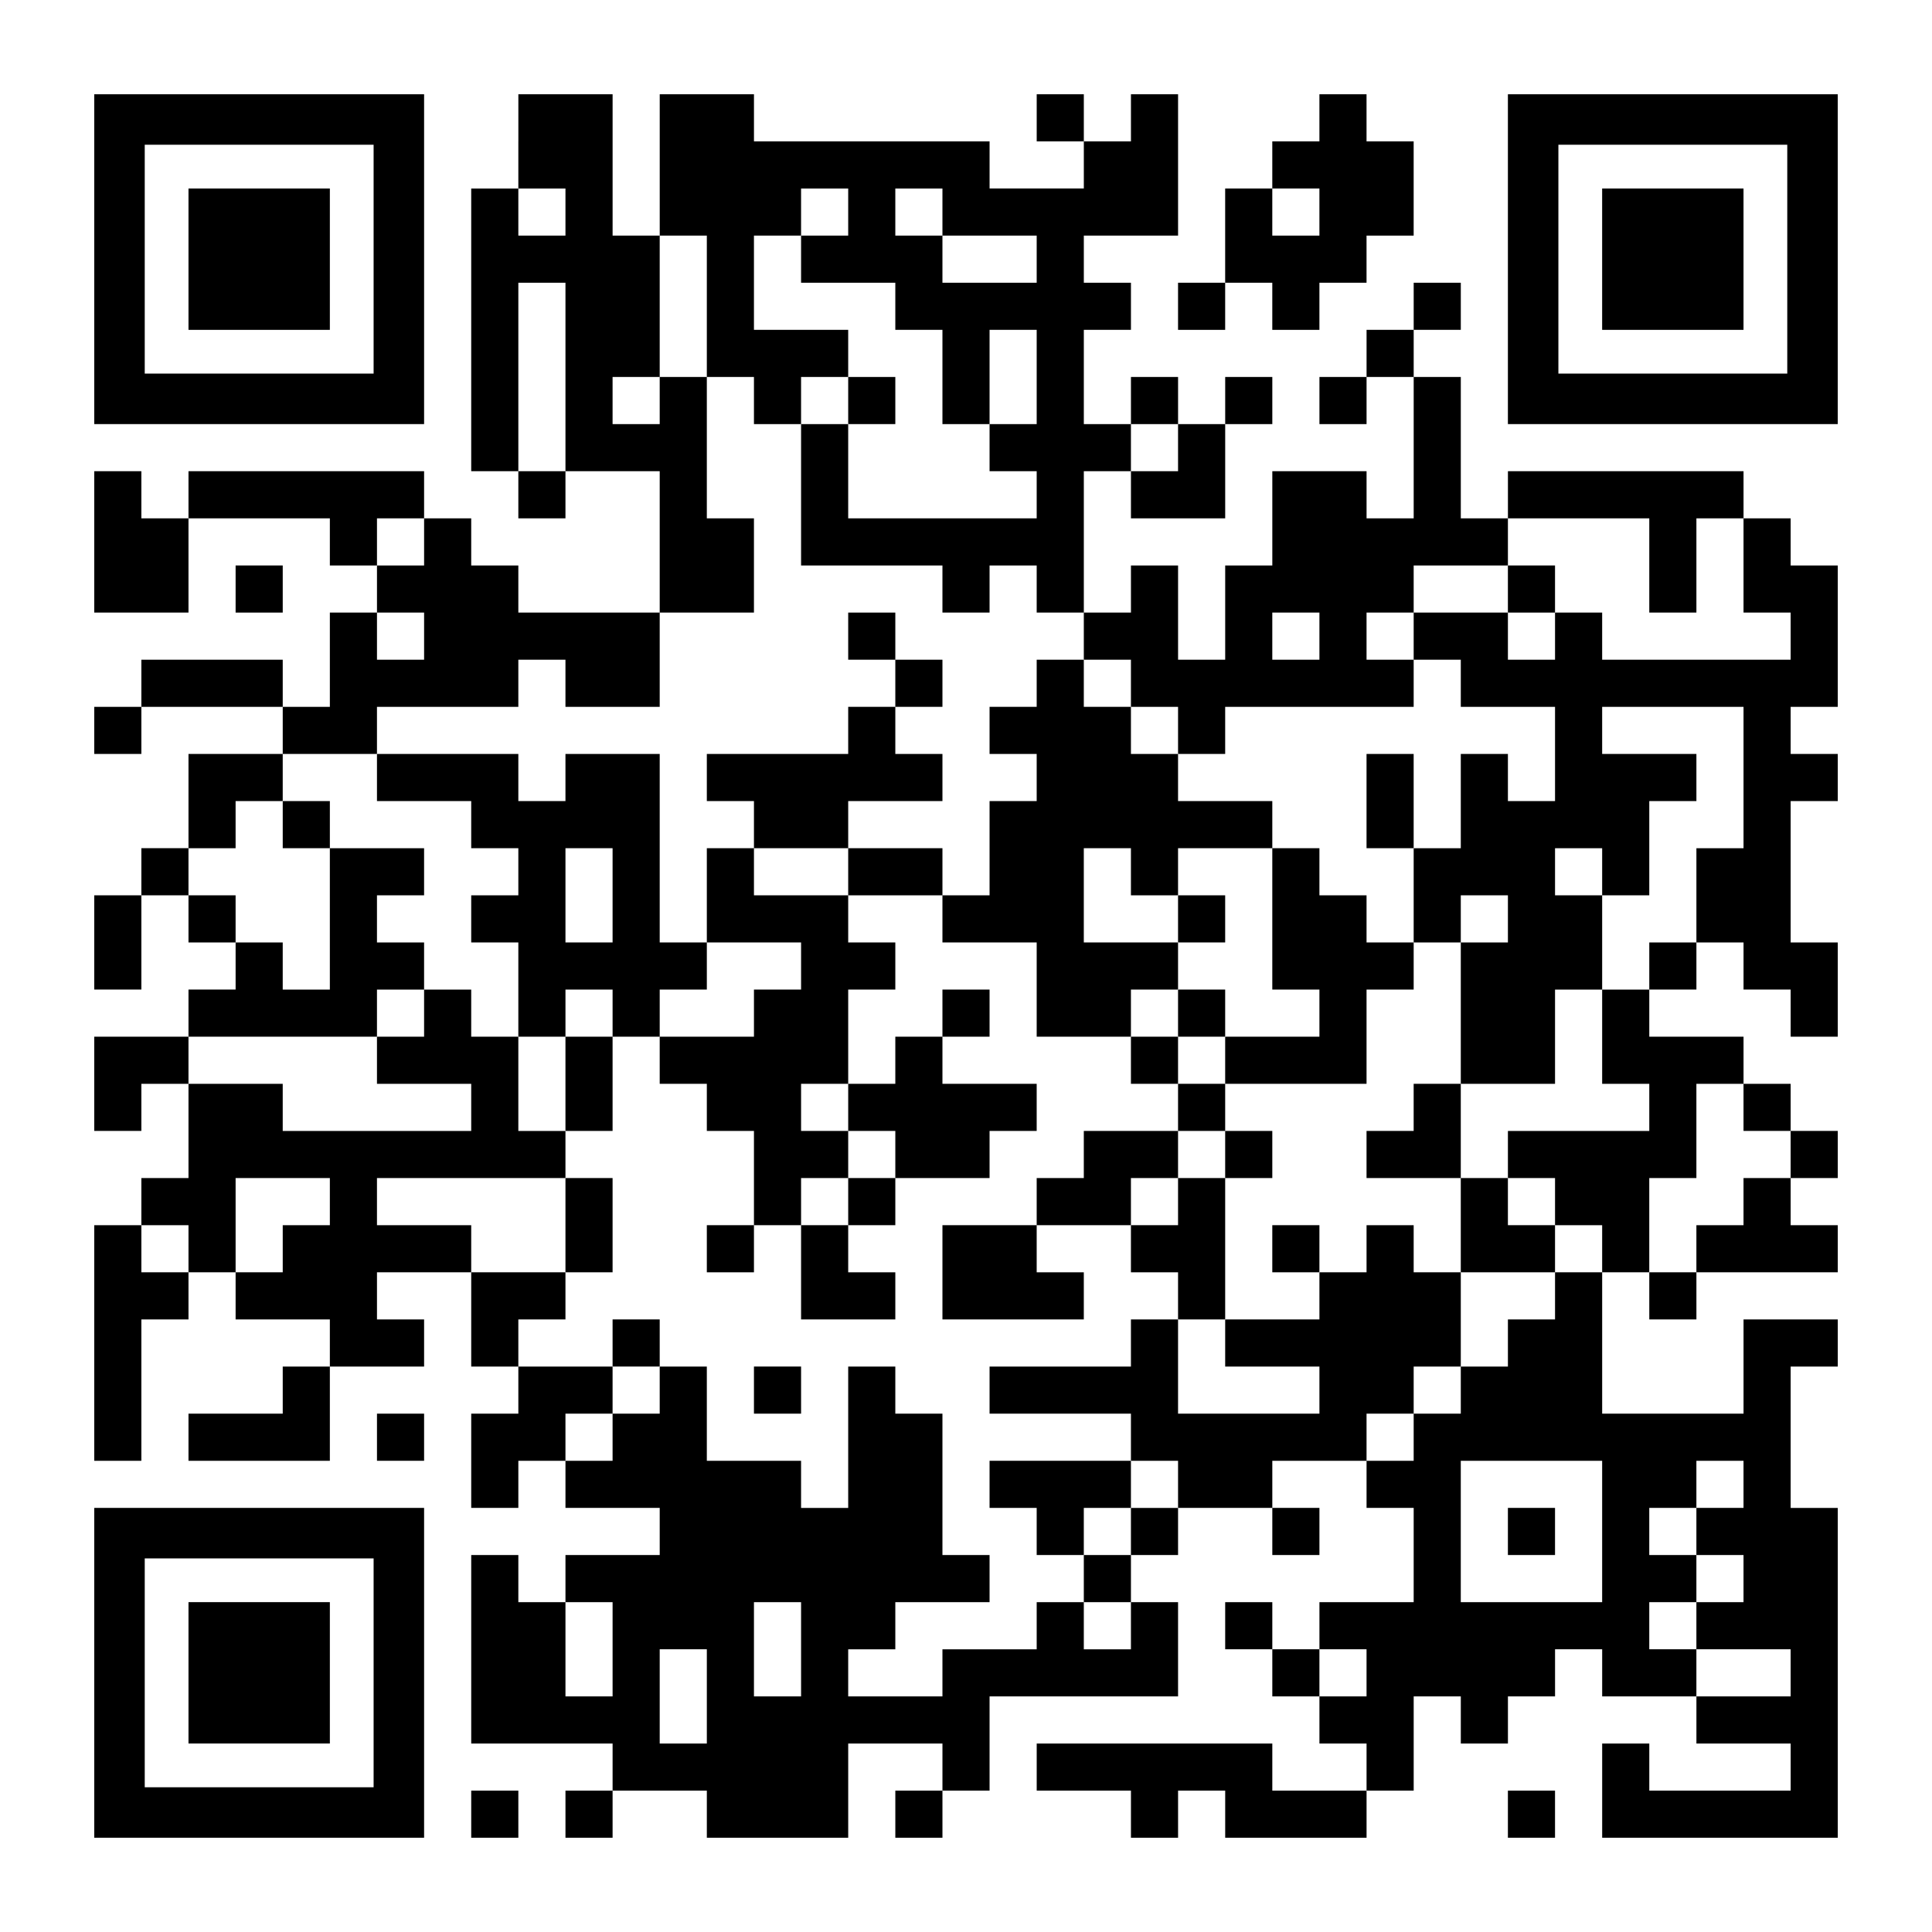 <?xml version="1.0" encoding="UTF-8" standalone="yes"?>
<svg version="1.0" xmlns="http://www.w3.org/2000/svg" width="1148px" height="1148px" viewBox="0 0 1148 1148" preserveAspectRatio="xMidYMid meet">
  <g transform="translate(0,1148) scale(0.1,-0.1)" fill="#000000" stroke="none">
    <path d="M560 9940 l0 -980 980 0 980 0 0 980 0 980 -980 0 -980 0 0 -980z
m1660 0 l0 -680 -680 0 -680 0 0 680 0 680 680 0 680 0 0 -680z"/>
    <path d="M1120 9940 l0 -420 420 0 420 0 0 420 0 420 -420 0 -420 0 0 -420z"/>
    <path d="M3080 10640 l0 -280 -140 0 -140 0 0 -840 0 -840 140 0 140 0 0 -140
0 -140 140 0 140 0 0 140 0 140 280 0 280 0 0 -420 0 -420 -420 0 -420 0 0
140 0 140 -140 0 -140 0 0 140 0 140 -140 0 -140 0 0 140 0 140 -700 0 -700 0
0 -140 0 -140 -140 0 -140 0 0 140 0 140 -140 0 -140 0 0 -420 0 -420 280 0
280 0 0 280 0 280 420 0 420 0 0 -140 0 -140 140 0 140 0 0 -140 0 -140 -140
0 -140 0 0 -280 0 -280 -140 0 -140 0 0 140 0 140 -420 0 -420 0 0 -140 0
-140 -140 0 -140 0 0 -140 0 -140 140 0 140 0 0 140 0 140 420 0 420 0 0 -140
0 -140 -280 0 -280 0 0 -280 0 -280 -140 0 -140 0 0 -140 0 -140 -140 0 -140
0 0 -280 0 -280 140 0 140 0 0 280 0 280 140 0 140 0 0 -140 0 -140 140 0 140
0 0 -140 0 -140 -140 0 -140 0 0 -140 0 -140 -280 0 -280 0 0 -280 0 -280 140
0 140 0 0 140 0 140 140 0 140 0 0 -280 0 -280 -140 0 -140 0 0 -140 0 -140
-140 0 -140 0 0 -700 0 -700 140 0 140 0 0 420 0 420 140 0 140 0 0 140 0 140
140 0 140 0 0 -140 0 -140 280 0 280 0 0 -140 0 -140 -140 0 -140 0 0 -140 0
-140 -280 0 -280 0 0 -140 0 -140 420 0 420 0 0 280 0 280 280 0 280 0 0 140
0 140 -140 0 -140 0 0 140 0 140 280 0 280 0 0 -280 0 -280 140 0 140 0 0
-140 0 -140 -140 0 -140 0 0 -280 0 -280 140 0 140 0 0 140 0 140 140 0 140 0
0 -140 0 -140 280 0 280 0 0 -140 0 -140 -280 0 -280 0 0 -140 0 -140 -140 0
-140 0 0 140 0 140 -140 0 -140 0 0 -560 0 -560 420 0 420 0 0 -140 0 -140
-140 0 -140 0 0 -140 0 -140 140 0 140 0 0 140 0 140 280 0 280 0 0 -140 0
-140 420 0 420 0 0 280 0 280 280 0 280 0 0 -140 0 -140 -140 0 -140 0 0 -140
0 -140 140 0 140 0 0 140 0 140 140 0 140 0 0 280 0 280 560 0 560 0 0 280 0
280 -140 0 -140 0 0 140 0 140 140 0 140 0 0 140 0 140 280 0 280 0 0 -140 0
-140 140 0 140 0 0 140 0 140 -140 0 -140 0 0 140 0 140 280 0 280 0 0 -140 0
-140 140 0 140 0 0 -280 0 -280 -280 0 -280 0 0 -140 0 -140 -140 0 -140 0 0
140 0 140 -140 0 -140 0 0 -140 0 -140 140 0 140 0 0 -140 0 -140 140 0 140 0
0 -140 0 -140 140 0 140 0 0 -140 0 -140 -280 0 -280 0 0 140 0 140 -700 0
-700 0 0 -140 0 -140 280 0 280 0 0 -140 0 -140 140 0 140 0 0 140 0 140 140
0 140 0 0 -140 0 -140 420 0 420 0 0 140 0 140 140 0 140 0 0 280 0 280 140 0
140 0 0 -140 0 -140 140 0 140 0 0 140 0 140 140 0 140 0 0 140 0 140 140 0
140 0 0 -140 0 -140 280 0 280 0 0 -140 0 -140 280 0 280 0 0 -140 0 -140
-420 0 -420 0 0 140 0 140 -140 0 -140 0 0 -280 0 -280 700 0 700 0 0 980 0
980 -140 0 -140 0 0 420 0 420 140 0 140 0 0 140 0 140 -280 0 -280 0 0 -280
0 -280 -420 0 -420 0 0 420 0 420 140 0 140 0 0 -140 0 -140 140 0 140 0 0
140 0 140 420 0 420 0 0 140 0 140 -140 0 -140 0 0 140 0 140 140 0 140 0 0
140 0 140 -140 0 -140 0 0 140 0 140 -140 0 -140 0 0 140 0 140 -280 0 -280 0
0 140 0 140 140 0 140 0 0 140 0 140 140 0 140 0 0 -140 0 -140 140 0 140 0 0
-140 0 -140 140 0 140 0 0 280 0 280 -140 0 -140 0 0 420 0 420 140 0 140 0 0
140 0 140 -140 0 -140 0 0 140 0 140 140 0 140 0 0 420 0 420 -140 0 -140 0 0
140 0 140 -140 0 -140 0 0 140 0 140 -700 0 -700 0 0 -140 0 -140 -140 0 -140
0 0 420 0 420 -140 0 -140 0 0 140 0 140 140 0 140 0 0 140 0 140 -140 0 -140
0 0 -140 0 -140 -140 0 -140 0 0 -140 0 -140 -140 0 -140 0 0 -140 0 -140 140
0 140 0 0 140 0 140 140 0 140 0 0 -420 0 -420 -140 0 -140 0 0 140 0 140
-280 0 -280 0 0 -280 0 -280 -140 0 -140 0 0 -280 0 -280 -140 0 -140 0 0 280
0 280 -140 0 -140 0 0 -140 0 -140 -140 0 -140 0 0 420 0 420 140 0 140 0 0
-140 0 -140 280 0 280 0 0 280 0 280 140 0 140 0 0 140 0 140 -140 0 -140 0 0
-140 0 -140 -140 0 -140 0 0 140 0 140 -140 0 -140 0 0 -140 0 -140 -140 0
-140 0 0 280 0 280 140 0 140 0 0 140 0 140 -140 0 -140 0 0 140 0 140 280 0
280 0 0 420 0 420 -140 0 -140 0 0 -140 0 -140 -140 0 -140 0 0 140 0 140
-140 0 -140 0 0 -140 0 -140 140 0 140 0 0 -140 0 -140 -280 0 -280 0 0 140 0
140 -700 0 -700 0 0 140 0 140 -280 0 -280 0 0 -420 0 -420 -140 0 -140 0 0
420 0 420 -280 0 -280 0 0 -280z m280 -420 l0 -140 -140 0 -140 0 0 140 0 140
140 0 140 0 0 -140z m1680 0 l0 -140 -140 0 -140 0 0 -140 0 -140 280 0 280 0
0 -140 0 -140 140 0 140 0 0 -280 0 -280 140 0 140 0 0 280 0 280 140 0 140 0
0 -280 0 -280 -140 0 -140 0 0 -140 0 -140 140 0 140 0 0 -140 0 -140 -560 0
-560 0 0 280 0 280 -140 0 -140 0 0 -420 0 -420 420 0 420 0 0 -140 0 -140
140 0 140 0 0 140 0 140 140 0 140 0 0 -140 0 -140 140 0 140 0 0 -140 0 -140
140 0 140 0 0 -140 0 -140 140 0 140 0 0 -140 0 -140 140 0 140 0 0 140 0 140
560 0 560 0 0 140 0 140 -140 0 -140 0 0 140 0 140 140 0 140 0 0 140 0 140
280 0 280 0 0 140 0 140 420 0 420 0 0 -280 0 -280 140 0 140 0 0 280 0 280
140 0 140 0 0 -280 0 -280 140 0 140 0 0 -140 0 -140 -560 0 -560 0 0 140 0
140 -140 0 -140 0 0 -140 0 -140 -140 0 -140 0 0 140 0 140 -280 0 -280 0 0
-140 0 -140 140 0 140 0 0 -140 0 -140 280 0 280 0 0 -280 0 -280 -140 0 -140
0 0 140 0 140 -140 0 -140 0 0 -280 0 -280 -140 0 -140 0 0 -280 0 -280 140 0
140 0 0 140 0 140 140 0 140 0 0 -140 0 -140 -140 0 -140 0 0 -420 0 -420 280
0 280 0 0 280 0 280 140 0 140 0 0 280 0 280 -140 0 -140 0 0 140 0 140 140 0
140 0 0 -140 0 -140 140 0 140 0 0 280 0 280 140 0 140 0 0 140 0 140 -280 0
-280 0 0 140 0 140 420 0 420 0 0 -420 0 -420 -140 0 -140 0 0 -280 0 -280
-140 0 -140 0 0 -140 0 -140 -140 0 -140 0 0 -280 0 -280 140 0 140 0 0 -140
0 -140 -420 0 -420 0 0 -140 0 -140 140 0 140 0 0 -140 0 -140 140 0 140 0 0
-140 0 -140 -140 0 -140 0 0 -140 0 -140 -140 0 -140 0 0 -140 0 -140 -140 0
-140 0 0 -140 0 -140 -140 0 -140 0 0 -140 0 -140 -140 0 -140 0 0 140 0 140
140 0 140 0 0 140 0 140 140 0 140 0 0 280 0 280 -140 0 -140 0 0 140 0 140
-140 0 -140 0 0 -140 0 -140 -140 0 -140 0 0 -140 0 -140 -280 0 -280 0 0
-140 0 -140 280 0 280 0 0 -140 0 -140 -420 0 -420 0 0 280 0 280 -140 0 -140
0 0 -140 0 -140 -420 0 -420 0 0 -140 0 -140 420 0 420 0 0 -140 0 -140 140 0
140 0 0 -140 0 -140 -140 0 -140 0 0 -140 0 -140 -140 0 -140 0 0 -140 0 -140
140 0 140 0 0 -140 0 -140 -140 0 -140 0 0 140 0 140 -140 0 -140 0 0 -140 0
-140 -280 0 -280 0 0 -140 0 -140 -280 0 -280 0 0 140 0 140 140 0 140 0 0
140 0 140 280 0 280 0 0 140 0 140 -140 0 -140 0 0 420 0 420 -140 0 -140 0 0
140 0 140 -140 0 -140 0 0 -420 0 -420 -140 0 -140 0 0 140 0 140 -280 0 -280
0 0 280 0 280 -140 0 -140 0 0 -140 0 -140 -140 0 -140 0 0 -140 0 -140 -140
0 -140 0 0 140 0 140 140 0 140 0 0 140 0 140 -280 0 -280 0 0 140 0 140 140
0 140 0 0 140 0 140 -280 0 -280 0 0 140 0 140 -280 0 -280 0 0 140 0 140 560
0 560 0 0 140 0 140 -140 0 -140 0 0 280 0 280 -140 0 -140 0 0 140 0 140
-140 0 -140 0 0 -140 0 -140 -140 0 -140 0 0 -140 0 -140 280 0 280 0 0 -140
0 -140 -560 0 -560 0 0 140 0 140 -280 0 -280 0 0 140 0 140 560 0 560 0 0
140 0 140 140 0 140 0 0 140 0 140 -140 0 -140 0 0 140 0 140 140 0 140 0 0
140 0 140 -280 0 -280 0 0 -420 0 -420 -140 0 -140 0 0 140 0 140 -140 0 -140
0 0 140 0 140 -140 0 -140 0 0 140 0 140 140 0 140 0 0 140 0 140 140 0 140 0
0 140 0 140 280 0 280 0 0 140 0 140 420 0 420 0 0 140 0 140 140 0 140 0 0
-140 0 -140 280 0 280 0 0 280 0 280 280 0 280 0 0 280 0 280 -140 0 -140 0 0
420 0 420 -140 0 -140 0 0 -140 0 -140 -140 0 -140 0 0 140 0 140 140 0 140 0
0 420 0 420 140 0 140 0 0 -420 0 -420 140 0 140 0 0 -140 0 -140 140 0 140 0
0 140 0 140 140 0 140 0 0 140 0 140 -280 0 -280 0 0 280 0 280 140 0 140 0 0
140 0 140 140 0 140 0 0 -140z m560 0 l0 -140 280 0 280 0 0 -140 0 -140 -280
0 -280 0 0 140 0 140 -140 0 -140 0 0 140 0 140 140 0 140 0 0 -140z m-2240
-980 l0 -560 -140 0 -140 0 0 560 0 560 140 0 140 0 0 -560z m3640 -420 l0
-140 -140 0 -140 0 0 140 0 140 140 0 140 0 0 -140z m-4480 -560 l0 -140 -140
0 -140 0 0 140 0 140 140 0 140 0 0 -140z m0 -560 l0 -140 -140 0 -140 0 0
140 0 140 140 0 140 0 0 -140z m5320 0 l0 -140 -140 0 -140 0 0 140 0 140 140
0 140 0 0 -140z m2520 -2800 l0 -140 140 0 140 0 0 -140 0 -140 -140 0 -140 0
0 -140 0 -140 -140 0 -140 0 0 -140 0 -140 -140 0 -140 0 0 280 0 280 140 0
140 0 0 280 0 280 140 0 140 0 0 -140z m-8400 -560 l0 -140 -140 0 -140 0 0
-140 0 -140 -140 0 -140 0 0 280 0 280 280 0 280 0 0 -140z m-840 -280 l0
-140 -140 0 -140 0 0 140 0 140 140 0 140 0 0 -140z m8400 -1680 l0 -420 -420
0 -420 0 0 420 0 420 420 0 420 0 0 -420z m840 280 l0 -140 -140 0 -140 0 0
-140 0 -140 140 0 140 0 0 -140 0 -140 -140 0 -140 0 0 -140 0 -140 280 0 280
0 0 -140 0 -140 -280 0 -280 0 0 140 0 140 -140 0 -140 0 0 140 0 140 140 0
140 0 0 140 0 140 -140 0 -140 0 0 140 0 140 140 0 140 0 0 140 0 140 140 0
140 0 0 -140z m-6720 -980 l0 -280 -140 0 -140 0 0 280 0 280 140 0 140 0 0
-280z m1120 0 l0 -280 -140 0 -140 0 0 280 0 280 140 0 140 0 0 -280z m-560
-280 l0 -280 -140 0 -140 0 0 280 0 280 140 0 140 0 0 -280z m3920 140 l0
-140 -140 0 -140 0 0 140 0 140 140 0 140 0 0 -140z"/>
    <path d="M5040 9100 l0 -140 140 0 140 0 0 140 0 140 -140 0 -140 0 0 -140z"/>
    <path d="M8960 7980 l0 -140 140 0 140 0 0 140 0 140 -140 0 -140 0 0 -140z"/>
    <path d="M5040 7700 l0 -140 140 0 140 0 0 -140 0 -140 -140 0 -140 0 0 -140
0 -140 -420 0 -420 0 0 -140 0 -140 140 0 140 0 0 -140 0 -140 -140 0 -140 0
0 -280 0 -280 -140 0 -140 0 0 560 0 560 -280 0 -280 0 0 -140 0 -140 -140 0
-140 0 0 140 0 140 -420 0 -420 0 0 -140 0 -140 280 0 280 0 0 -140 0 -140
140 0 140 0 0 -140 0 -140 -140 0 -140 0 0 -140 0 -140 140 0 140 0 0 -280 0
-280 140 0 140 0 0 -280 0 -280 140 0 140 0 0 280 0 280 140 0 140 0 0 -140 0
-140 140 0 140 0 0 -140 0 -140 140 0 140 0 0 -280 0 -280 -140 0 -140 0 0
-140 0 -140 140 0 140 0 0 140 0 140 140 0 140 0 0 -280 0 -280 280 0 280 0 0
140 0 140 -140 0 -140 0 0 140 0 140 140 0 140 0 0 140 0 140 280 0 280 0 0
140 0 140 140 0 140 0 0 140 0 140 -280 0 -280 0 0 140 0 140 140 0 140 0 0
140 0 140 -140 0 -140 0 0 -140 0 -140 -140 0 -140 0 0 -140 0 -140 -140 0
-140 0 0 280 0 280 140 0 140 0 0 140 0 140 -140 0 -140 0 0 140 0 140 280 0
280 0 0 -140 0 -140 280 0 280 0 0 -280 0 -280 280 0 280 0 0 -140 0 -140 140
0 140 0 0 -140 0 -140 -280 0 -280 0 0 -140 0 -140 -140 0 -140 0 0 -140 0
-140 -280 0 -280 0 0 -280 0 -280 420 0 420 0 0 140 0 140 -140 0 -140 0 0
140 0 140 280 0 280 0 0 -140 0 -140 140 0 140 0 0 -140 0 -140 140 0 140 0 0
420 0 420 140 0 140 0 0 140 0 140 -140 0 -140 0 0 140 0 140 420 0 420 0 0
280 0 280 140 0 140 0 0 140 0 140 -140 0 -140 0 0 140 0 140 -140 0 -140 0 0
140 0 140 -140 0 -140 0 0 140 0 140 -280 0 -280 0 0 140 0 140 -140 0 -140 0
0 140 0 140 -140 0 -140 0 0 140 0 140 -140 0 -140 0 0 -140 0 -140 -140 0
-140 0 0 -140 0 -140 140 0 140 0 0 -140 0 -140 -140 0 -140 0 0 -280 0 -280
-140 0 -140 0 0 140 0 140 -280 0 -280 0 0 140 0 140 280 0 280 0 0 140 0 140
-140 0 -140 0 0 140 0 140 140 0 140 0 0 140 0 140 -140 0 -140 0 0 140 0 140
-140 0 -140 0 0 -140z m-1400 -1540 l0 -280 -140 0 -140 0 0 280 0 280 140 0
140 0 0 -280z m1400 140 l0 -140 -280 0 -280 0 0 140 0 140 280 0 280 0 0
-140z m1680 0 l0 -140 140 0 140 0 0 140 0 140 280 0 280 0 0 -420 0 -420 140
0 140 0 0 -140 0 -140 -280 0 -280 0 0 -140 0 -140 -140 0 -140 0 0 140 0 140
-140 0 -140 0 0 140 0 140 140 0 140 0 0 140 0 140 -280 0 -280 0 0 280 0 280
140 0 140 0 0 -140z m-1960 -560 l0 -140 -140 0 -140 0 0 -140 0 -140 -280 0
-280 0 0 140 0 140 140 0 140 0 0 140 0 140 280 0 280 0 0 -140z m-1120 -280
l0 -140 -140 0 -140 0 0 140 0 140 140 0 140 0 0 -140z m1400 -560 l0 -140
140 0 140 0 0 -140 0 -140 -140 0 -140 0 0 -140 0 -140 -140 0 -140 0 0 140 0
140 140 0 140 0 0 140 0 140 -140 0 -140 0 0 140 0 140 140 0 140 0 0 -140z
m2240 -280 l0 -140 -140 0 -140 0 0 -140 0 -140 -140 0 -140 0 0 140 0 140
140 0 140 0 0 140 0 140 140 0 140 0 0 -140z"/>
    <path d="M7000 6020 l0 -140 140 0 140 0 0 140 0 140 -140 0 -140 0 0 -140z"/>
    <path d="M7000 5460 l0 -140 140 0 140 0 0 140 0 140 -140 0 -140 0 0 -140z"/>
    <path d="M8120 6720 l0 -280 140 0 140 0 0 280 0 280 -140 0 -140 0 0 -280z"/>
    <path d="M1680 6580 l0 -140 140 0 140 0 0 140 0 140 -140 0 -140 0 0 -140z"/>
    <path d="M8400 4900 l0 -140 -140 0 -140 0 0 -140 0 -140 280 0 280 0 0 -280
0 -280 280 0 280 0 0 140 0 140 -140 0 -140 0 0 140 0 140 -140 0 -140 0 0
280 0 280 -140 0 -140 0 0 -140z"/>
    <path d="M3360 4200 l0 -280 140 0 140 0 0 280 0 280 -140 0 -140 0 0 -280z"/>
    <path d="M7560 4060 l0 -140 140 0 140 0 0 140 0 140 -140 0 -140 0 0 -140z"/>
    <path d="M3640 3500 l0 -140 140 0 140 0 0 140 0 140 -140 0 -140 0 0 -140z"/>
    <path d="M4480 3220 l0 -140 140 0 140 0 0 140 0 140 -140 0 -140 0 0 -140z"/>
    <path d="M5880 2660 l0 -140 140 0 140 0 0 -140 0 -140 140 0 140 0 0 140 0
140 140 0 140 0 0 140 0 140 -420 0 -420 0 0 -140z"/>
    <path d="M8960 2380 l0 -140 140 0 140 0 0 140 0 140 -140 0 -140 0 0 -140z"/>
    <path d="M7840 10780 l0 -140 -140 0 -140 0 0 -140 0 -140 -140 0 -140 0 0
-280 0 -280 -140 0 -140 0 0 -140 0 -140 140 0 140 0 0 140 0 140 140 0 140 0
0 -140 0 -140 140 0 140 0 0 140 0 140 140 0 140 0 0 140 0 140 140 0 140 0 0
280 0 280 -140 0 -140 0 0 140 0 140 -140 0 -140 0 0 -140z m0 -560 l0 -140
-140 0 -140 0 0 140 0 140 140 0 140 0 0 -140z"/>
    <path d="M8960 9940 l0 -980 980 0 980 0 0 980 0 980 -980 0 -980 0 0 -980z
m1660 0 l0 -680 -680 0 -680 0 0 680 0 680 680 0 680 0 0 -680z"/>
    <path d="M9520 9940 l0 -420 420 0 420 0 0 420 0 420 -420 0 -420 0 0 -420z"/>
    <path d="M1400 7980 l0 -140 140 0 140 0 0 140 0 140 -140 0 -140 0 0 -140z"/>
    <path d="M2240 2940 l0 -140 140 0 140 0 0 140 0 140 -140 0 -140 0 0 -140z"/>
    <path d="M560 1540 l0 -980 980 0 980 0 0 980 0 980 -980 0 -980 0 0 -980z
m1660 0 l0 -680 -680 0 -680 0 0 680 0 680 680 0 680 0 0 -680z"/>
    <path d="M1120 1540 l0 -420 420 0 420 0 0 420 0 420 -420 0 -420 0 0 -420z"/>
    <path d="M2800 700 l0 -140 140 0 140 0 0 140 0 140 -140 0 -140 0 0 -140z"/>
    <path d="M8960 700 l0 -140 140 0 140 0 0 140 0 140 -140 0 -140 0 0 -140z"/>
  </g>
</svg>